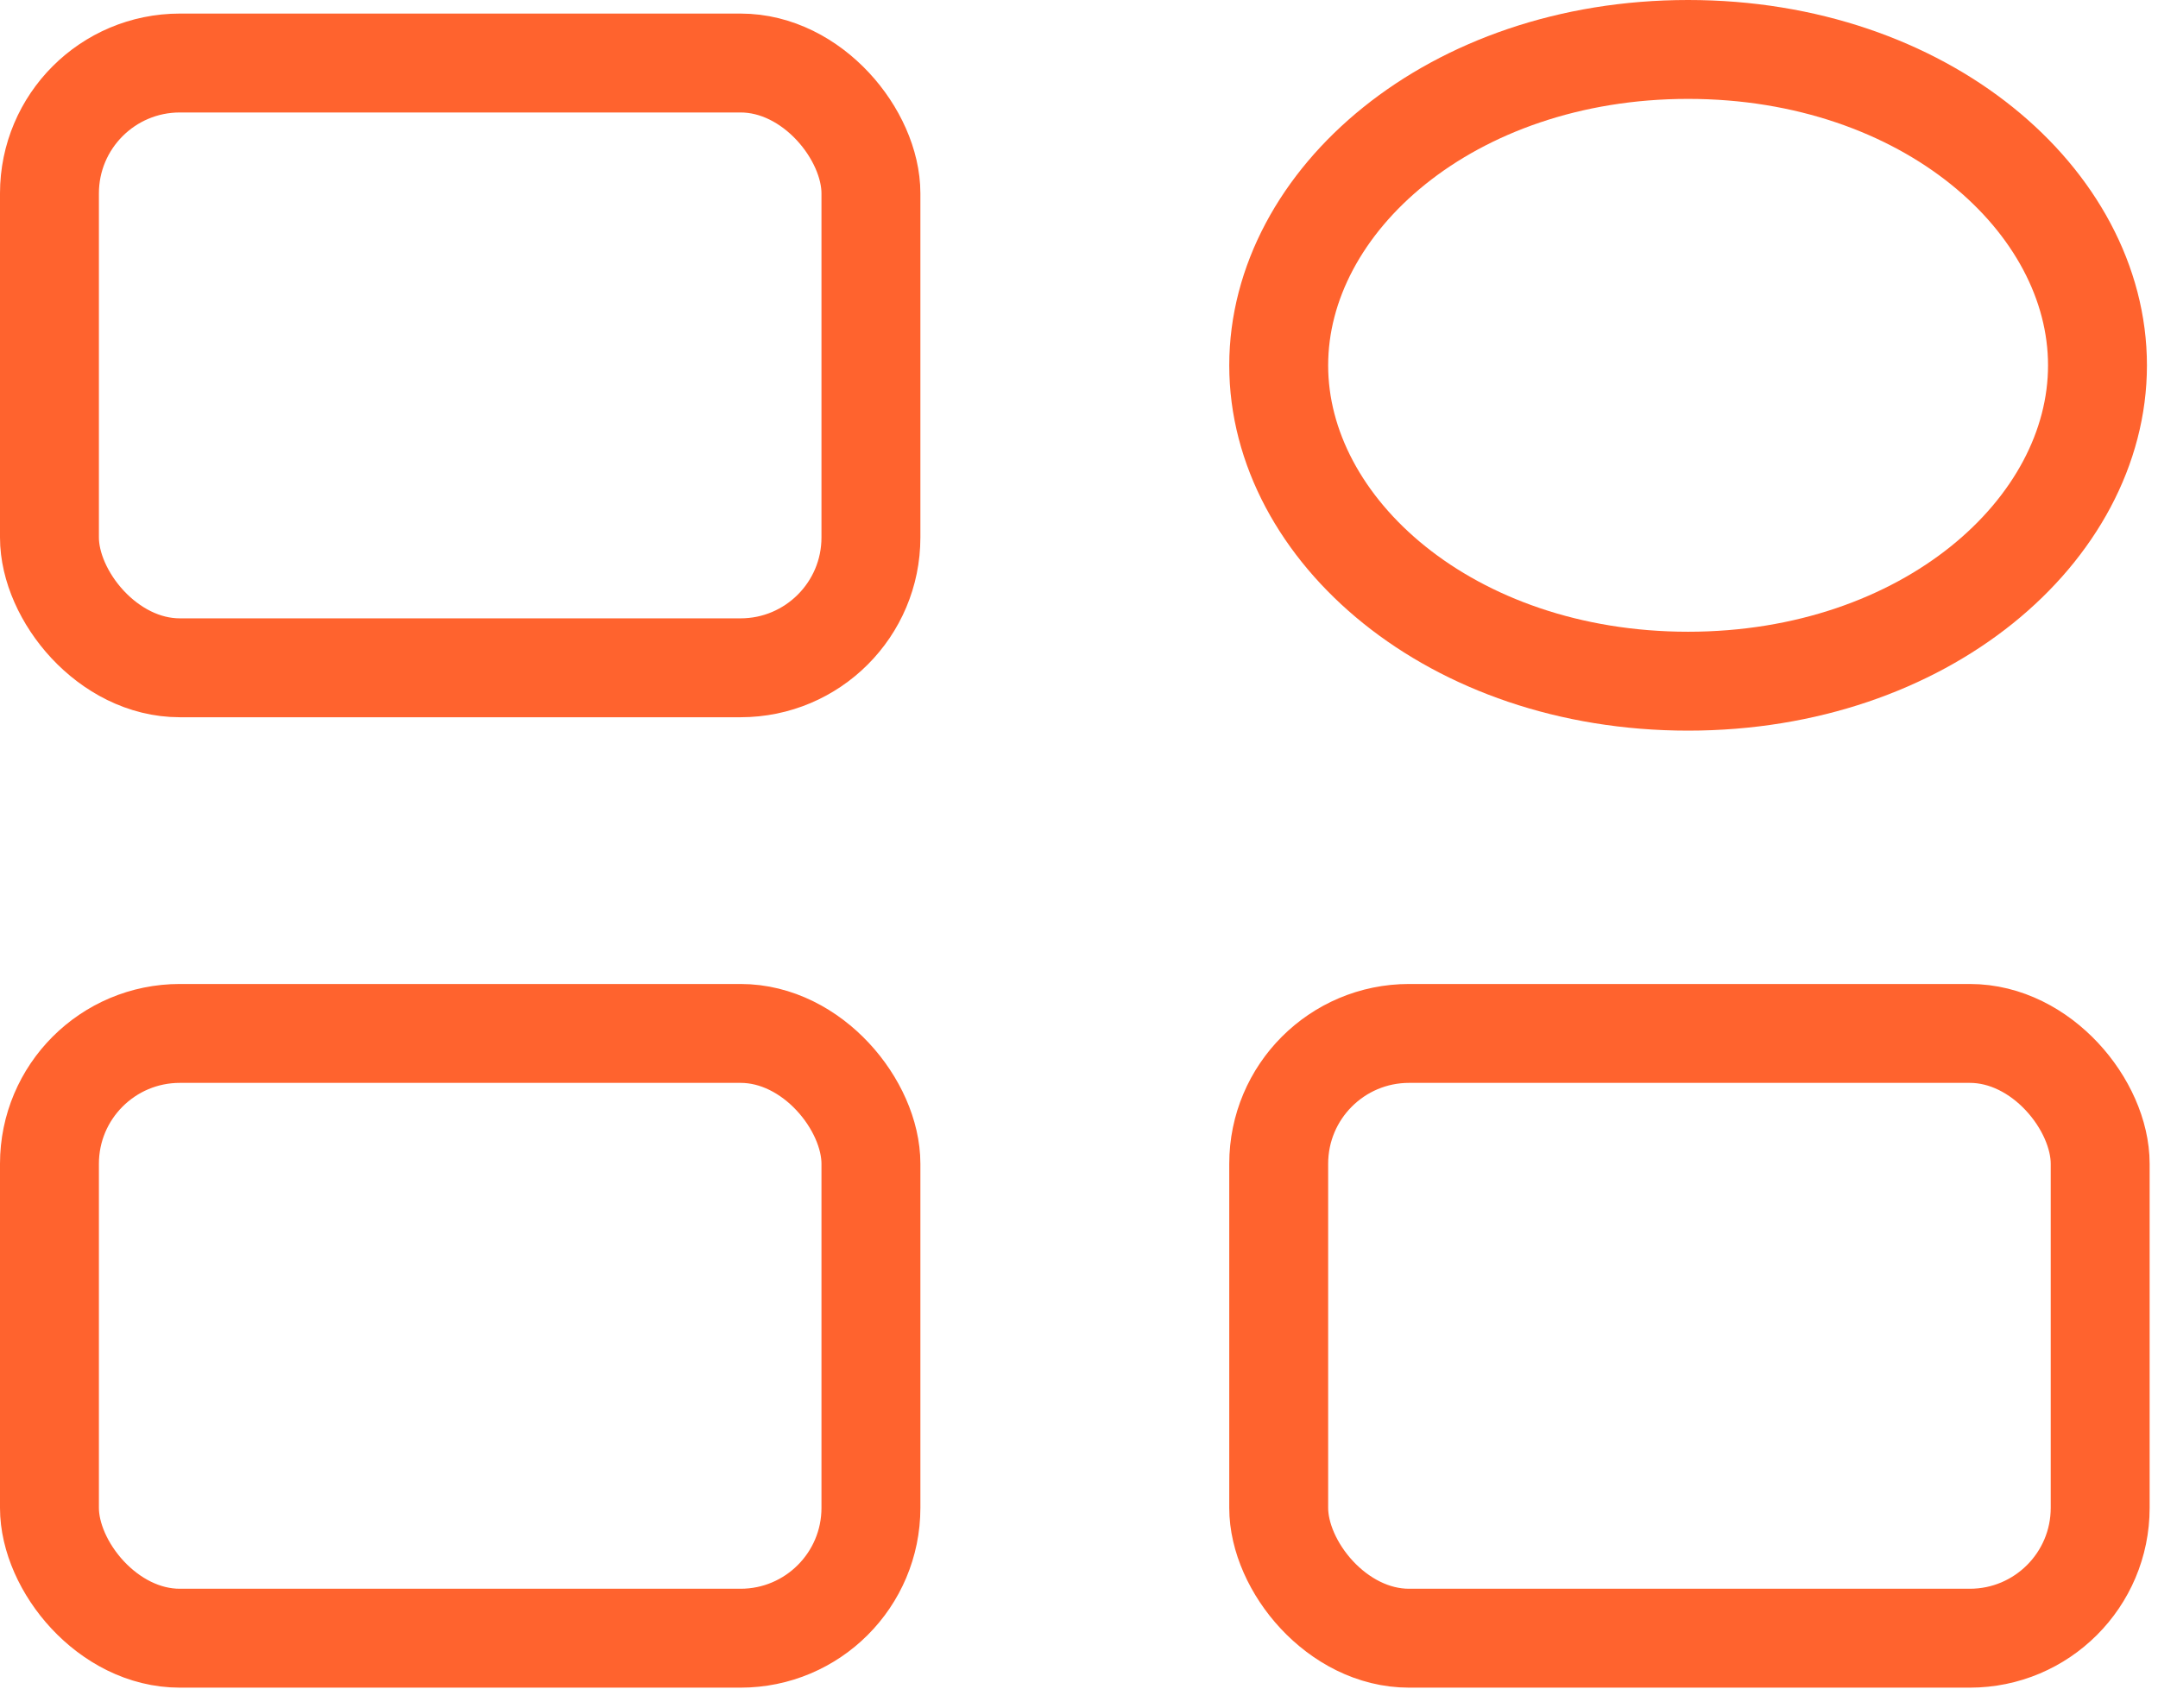 <svg width="24" height="19" viewBox="0 0 24 19" fill="none" xmlns="http://www.w3.org/2000/svg">
<rect x="0.55" y="0.701" width="9.136" height="6.727" rx="1.45" stroke="#FF632E" stroke-width="1.1"/>
<rect x="0.55" y="11.495" width="9.136" height="6.727" rx="1.45" stroke="#FF632E" stroke-width="1.1"/>
<rect x="14.221" y="11.495" width="9.136" height="6.727" rx="1.45" stroke="#FF632E" stroke-width="1.1"/>
<path d="M23.327 4.064C23.327 5.894 21.412 7.577 18.774 7.577C16.136 7.577 14.221 5.894 14.221 4.064C14.221 2.233 16.136 0.55 18.774 0.55C21.412 0.55 23.327 2.233 23.327 4.064Z" stroke="#FF632E" stroke-width="1.1"/>
</svg>
